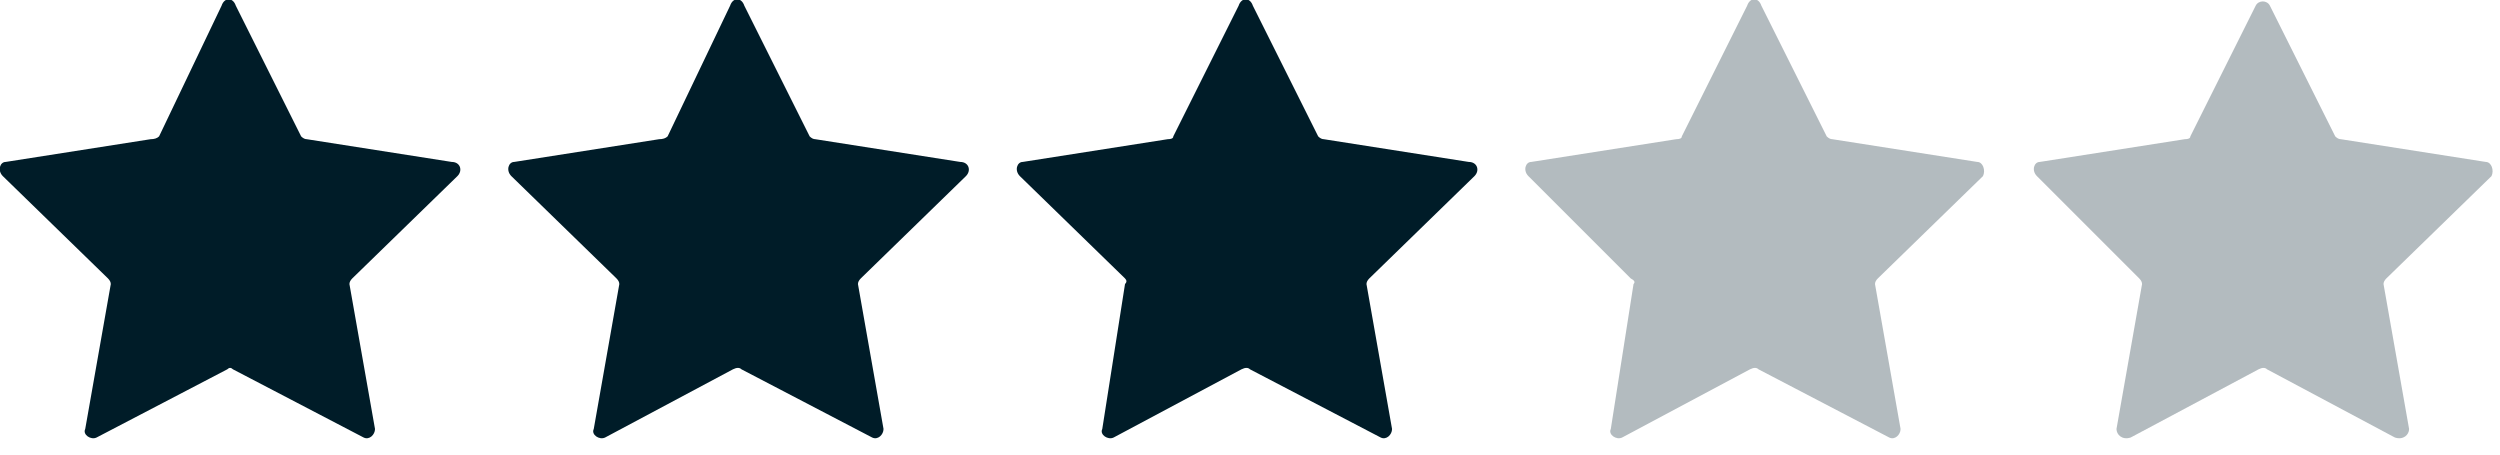 <svg version="1.2" xmlns="http://www.w3.org/2000/svg" viewBox="0 0 88 16" width="88" height="16">
	<title>66799a9cbab71d21655b9c2e_stars-svg</title>
	<style>
		.s0 { fill: #001c28 } 
		.s1 { fill-opacity: .3;fill: #001c28 } 
	</style>
	<g id="Layer_1-2">
		<path id="Layer" class="s0" d="m8.3 0.2l2.3 4.6q0.1 0.1 0.2 0.1l5.1 0.8c0.3 0 0.4 0.3 0.2 0.5l-3.7 3.6q-0.1 0.1-0.1 0.2l0.9 5.1c0 0.2-0.2 0.4-0.4 0.3l-4.6-2.4q-0.1-0.1-0.2 0l-4.6 2.4c-0.2 0.1-0.5-0.1-0.4-0.3l0.9-5.1q0-0.1-0.1-0.2l-3.7-3.6c-0.2-0.2-0.1-0.5 0.1-0.5l5.1-0.8q0.2 0 0.3-0.1l2.2-4.6c0.1-0.3 0.4-0.3 0.5 0z"/>
		<path id="Layer" class="s0" d="m26.2 0.2l2.3 4.6q0.1 0.1 0.2 0.1l5.1 0.8c0.3 0 0.4 0.3 0.2 0.5l-3.7 3.6q-0.1 0.1-0.1 0.2l0.9 5.1c0 0.2-0.2 0.4-0.4 0.3l-4.6-2.4q-0.1-0.1-0.3 0l-4.5 2.4c-0.2 0.1-0.5-0.1-0.4-0.3l0.9-5.1q0-0.1-0.1-0.2l-3.7-3.6c-0.2-0.2-0.1-0.5 0.1-0.5l5.1-0.8q0.2 0 0.3-0.1l2.2-4.6c0.1-0.3 0.4-0.3 0.5 0z"/>
		<path id="Layer" class="s0" d="m44.1 0.2l2.3 4.6q0.1 0.1 0.2 0.1l5.1 0.8c0.3 0 0.4 0.3 0.2 0.5l-3.7 3.6q-0.1 0.1-0.1 0.2l0.9 5.1c0 0.2-0.2 0.4-0.4 0.3l-4.6-2.4q-0.1-0.1-0.3 0l-4.5 2.4c-0.2 0.1-0.5-0.1-0.4-0.3l0.8-5.1q0.1-0.1 0-0.2l-3.7-3.6c-0.2-0.2-0.1-0.5 0.1-0.5l5.1-0.8q0.2 0 0.2-0.1l2.3-4.6c0.1-0.3 0.4-0.3 0.5 0z"/>
		<path id="Layer" class="s1" d="m62 0.2l2.3 4.6q0.1 0.1 0.2 0.1l5.1 0.8c0.2 0 0.3 0.3 0.2 0.5l-3.7 3.6q-0.1 0.1-0.1 0.2l0.9 5.1c0 0.2-0.2 0.4-0.4 0.3l-4.6-2.4q-0.1-0.1-0.3 0l-4.5 2.4c-0.2 0.1-0.5-0.1-0.4-0.3l0.8-5.1q0.1-0.1-0.1-0.2l-3.6-3.6c-0.2-0.2-0.1-0.5 0.1-0.5l5.1-0.8q0.2 0 0.2-0.1l2.3-4.6c0.1-0.3 0.4-0.3 0.5 0z"/>
		<path id="Layer" class="s1" d="m79.9 0.2l2.3 4.6q0.1 0.1 0.2 0.1l5.1 0.8c0.2 0 0.3 0.3 0.2 0.5l-3.7 3.6q-0.1 0.1-0.1 0.2l0.9 5.1c0 0.2-0.2 0.4-0.5 0.3l-4.5-2.4q-0.1-0.1-0.3 0l-4.5 2.4c-0.3 0.1-0.5-0.1-0.5-0.3l0.9-5.1q0-0.1-0.1-0.2l-3.6-3.6c-0.2-0.2-0.1-0.5 0.1-0.5l5.1-0.8q0.2 0 0.2-0.1l2.3-4.6c0.1-0.2 0.4-0.2 0.5 0z"/>
	</g>
</svg>